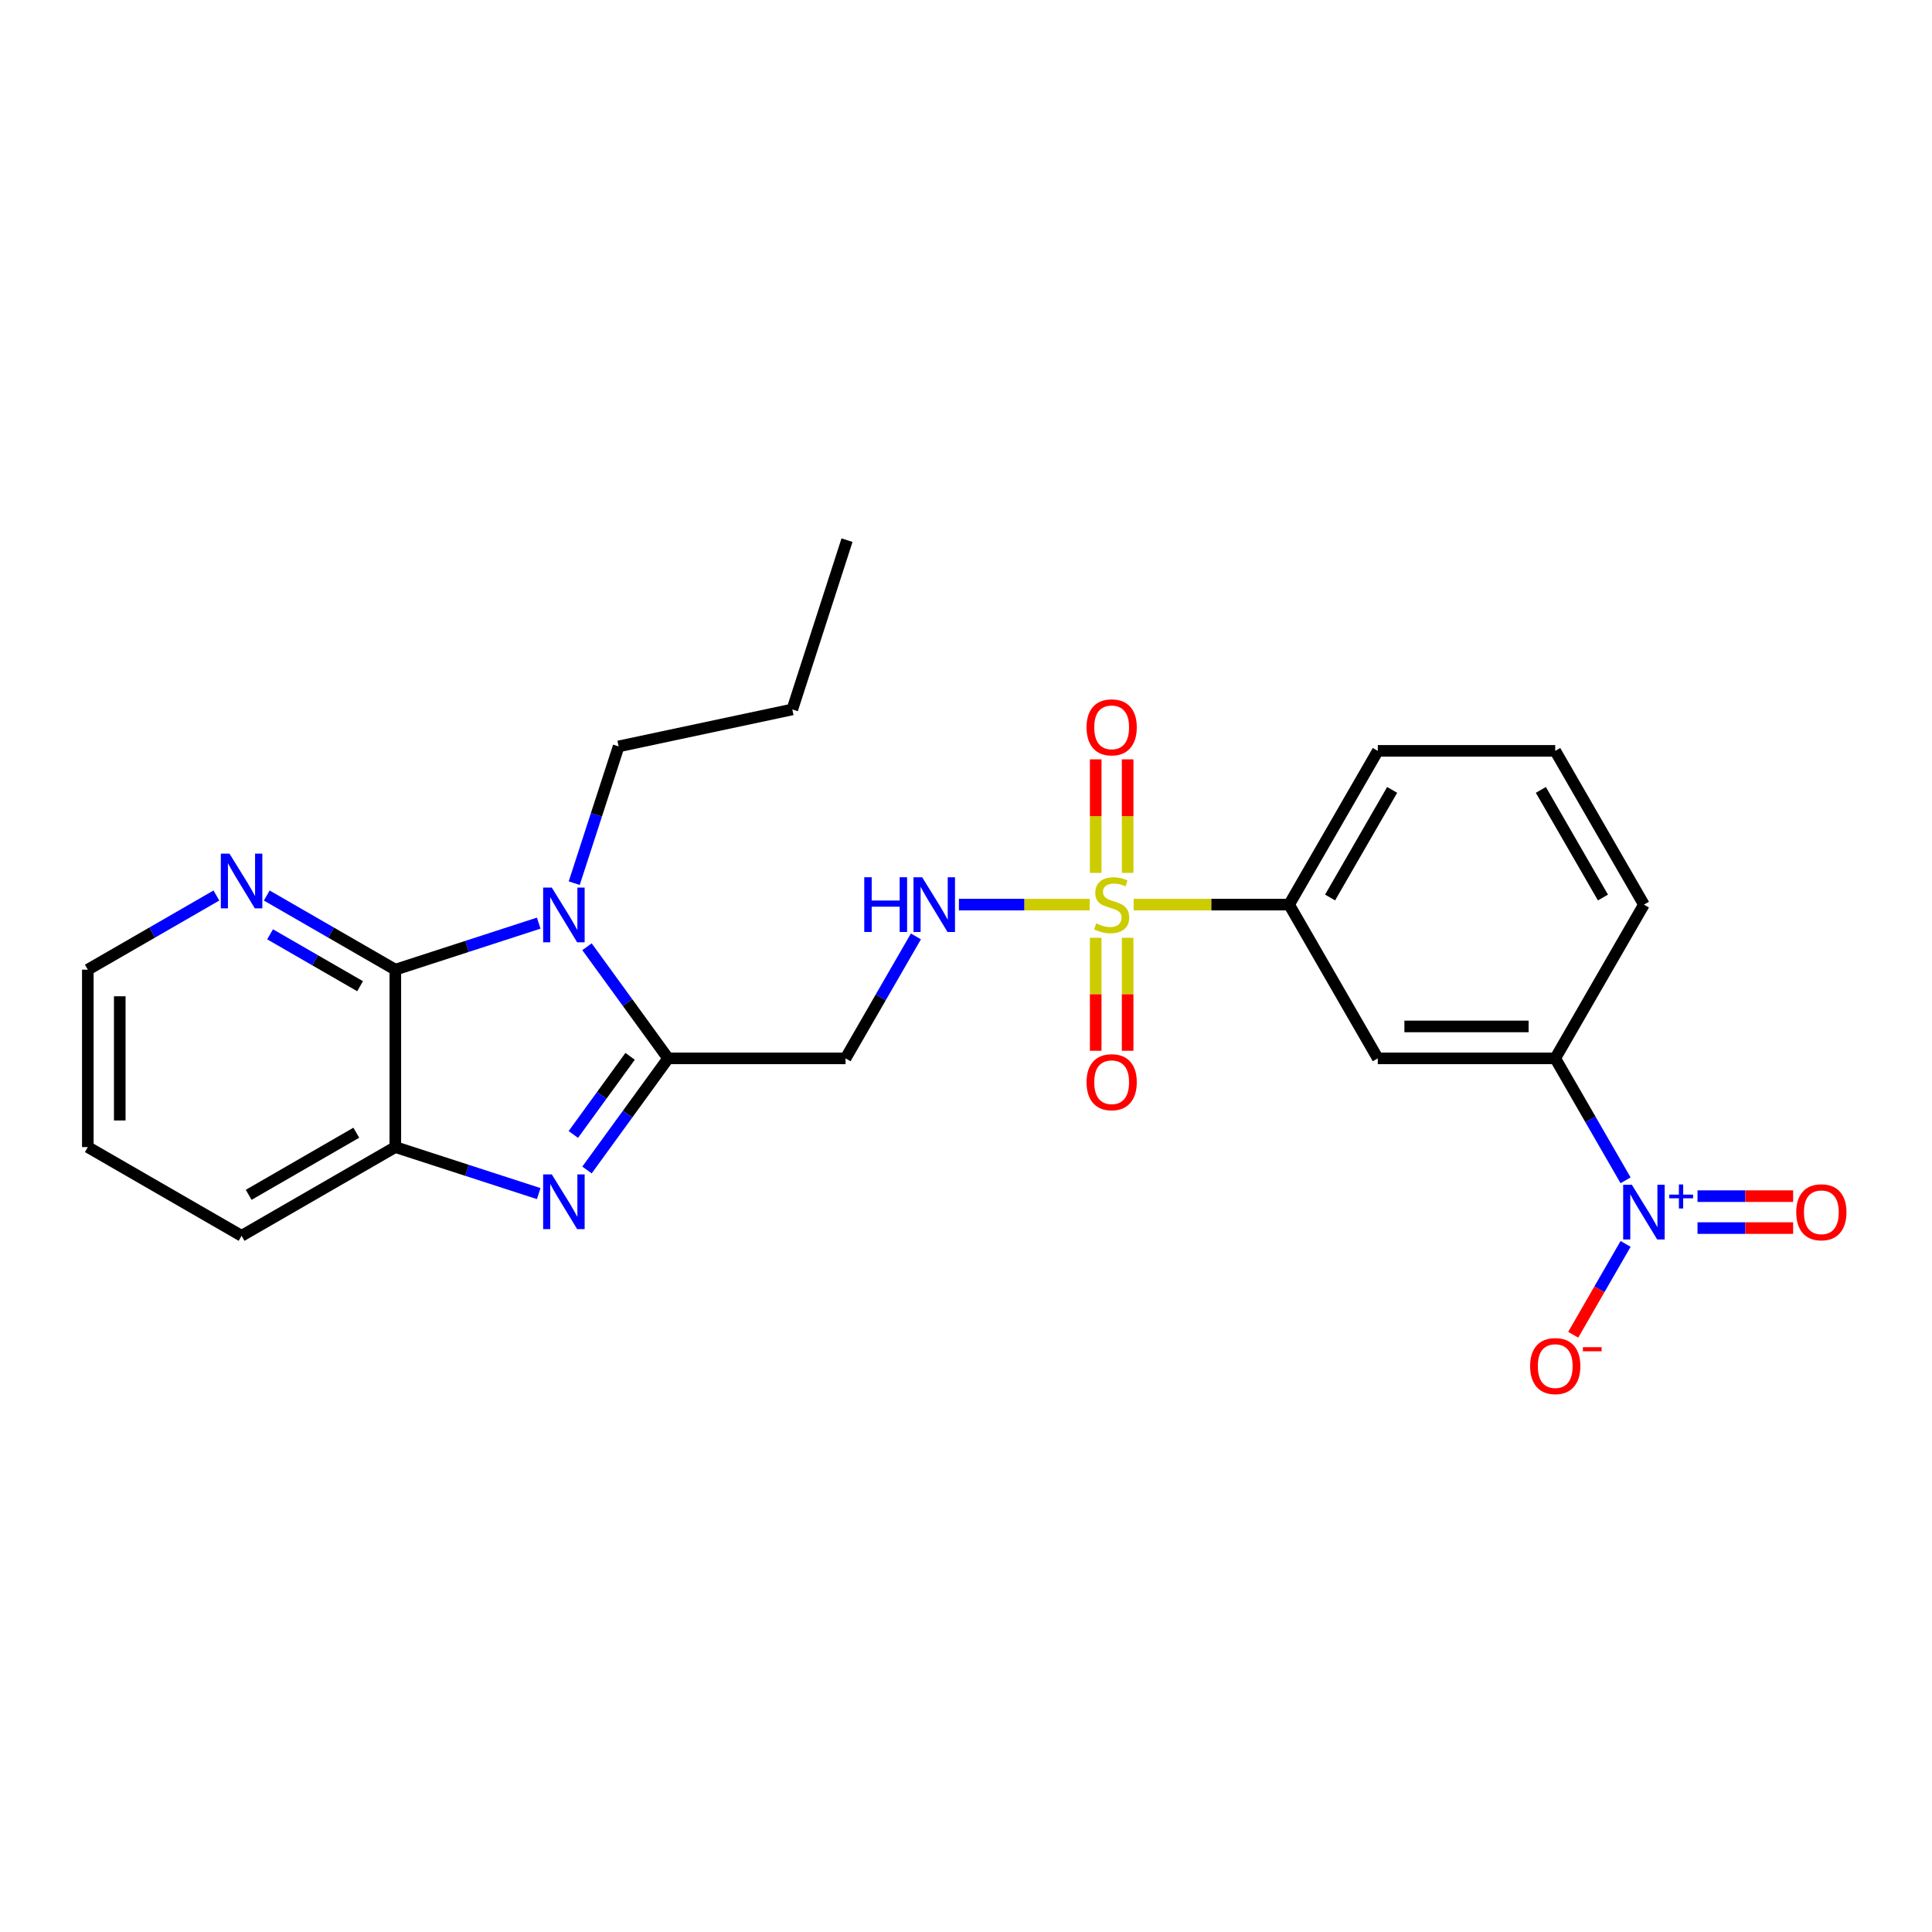 <?xml version='1.0' encoding='iso-8859-1'?>
<svg version='1.1' baseProfile='full'
              xmlns='http://www.w3.org/2000/svg'
                      xmlns:rdkit='http://www.rdkit.org/xml'
                      xmlns:xlink='http://www.w3.org/1999/xlink'
                  xml:space='preserve'
width='1000px' height='1000px' viewBox='0 0 1000 1000'>
<!-- END OF HEADER -->
<rect style='opacity:1.0;fill:#FFFFFF;stroke:none' width='1000' height='1000' x='0' y='0'> </rect>
<path class='bond-7' d='M 564.019,468.227 L 530.168,468.227' style='fill:none;fill-rule:evenodd;stroke:#CCCC00;stroke-width:6px;stroke-linecap:butt;stroke-linejoin:miter;stroke-opacity:1' />
<path class='bond-7' d='M 530.168,468.227 L 496.318,468.227' style='fill:none;fill-rule:evenodd;stroke:#0000FF;stroke-width:6px;stroke-linecap:butt;stroke-linejoin:miter;stroke-opacity:1' />
<path class='bond-8' d='M 586.771,468.227 L 627.007,468.227' style='fill:none;fill-rule:evenodd;stroke:#CCCC00;stroke-width:6px;stroke-linecap:butt;stroke-linejoin:miter;stroke-opacity:1' />
<path class='bond-8' d='M 627.007,468.227 L 667.242,468.227' style='fill:none;fill-rule:evenodd;stroke:#000000;stroke-width:6px;stroke-linecap:butt;stroke-linejoin:miter;stroke-opacity:1' />
<path class='bond-12' d='M 583.661,451.811 L 583.661,422.423' style='fill:none;fill-rule:evenodd;stroke:#CCCC00;stroke-width:6px;stroke-linecap:butt;stroke-linejoin:miter;stroke-opacity:1' />
<path class='bond-12' d='M 583.661,422.423 L 583.661,393.034' style='fill:none;fill-rule:evenodd;stroke:#FF0000;stroke-width:6px;stroke-linecap:butt;stroke-linejoin:miter;stroke-opacity:1' />
<path class='bond-12' d='M 567.129,451.811 L 567.129,422.423' style='fill:none;fill-rule:evenodd;stroke:#CCCC00;stroke-width:6px;stroke-linecap:butt;stroke-linejoin:miter;stroke-opacity:1' />
<path class='bond-12' d='M 567.129,422.423 L 567.129,393.034' style='fill:none;fill-rule:evenodd;stroke:#FF0000;stroke-width:6px;stroke-linecap:butt;stroke-linejoin:miter;stroke-opacity:1' />
<path class='bond-13' d='M 567.129,485.403 L 567.129,514.641' style='fill:none;fill-rule:evenodd;stroke:#CCCC00;stroke-width:6px;stroke-linecap:butt;stroke-linejoin:miter;stroke-opacity:1' />
<path class='bond-13' d='M 567.129,514.641 L 567.129,543.878' style='fill:none;fill-rule:evenodd;stroke:#FF0000;stroke-width:6px;stroke-linecap:butt;stroke-linejoin:miter;stroke-opacity:1' />
<path class='bond-13' d='M 583.661,485.403 L 583.661,514.641' style='fill:none;fill-rule:evenodd;stroke:#CCCC00;stroke-width:6px;stroke-linecap:butt;stroke-linejoin:miter;stroke-opacity:1' />
<path class='bond-13' d='M 583.661,514.641 L 583.661,543.878' style='fill:none;fill-rule:evenodd;stroke:#FF0000;stroke-width:6px;stroke-linecap:butt;stroke-linejoin:miter;stroke-opacity:1' />
<path class='bond-0' d='M 303.828,490.036 L 324.821,518.924' style='fill:none;fill-rule:evenodd;stroke:#0000FF;stroke-width:6px;stroke-linecap:butt;stroke-linejoin:miter;stroke-opacity:1' />
<path class='bond-0' d='M 324.821,518.924 L 345.814,547.813' style='fill:none;fill-rule:evenodd;stroke:#000000;stroke-width:6px;stroke-linecap:butt;stroke-linejoin:miter;stroke-opacity:1' />
<path class='bond-3' d='M 278.838,477.811 L 241.728,489.855' style='fill:none;fill-rule:evenodd;stroke:#0000FF;stroke-width:6px;stroke-linecap:butt;stroke-linejoin:miter;stroke-opacity:1' />
<path class='bond-3' d='M 241.728,489.855 L 204.617,501.898' style='fill:none;fill-rule:evenodd;stroke:#000000;stroke-width:6px;stroke-linecap:butt;stroke-linejoin:miter;stroke-opacity:1' />
<path class='bond-16' d='M 297.215,457.128 L 308.711,421.732' style='fill:none;fill-rule:evenodd;stroke:#0000FF;stroke-width:6px;stroke-linecap:butt;stroke-linejoin:miter;stroke-opacity:1' />
<path class='bond-16' d='M 308.711,421.732 L 320.207,386.336' style='fill:none;fill-rule:evenodd;stroke:#000000;stroke-width:6px;stroke-linecap:butt;stroke-linejoin:miter;stroke-opacity:1' />
<path class='bond-1' d='M 345.814,547.813 L 437.652,547.813' style='fill:none;fill-rule:evenodd;stroke:#000000;stroke-width:6px;stroke-linecap:butt;stroke-linejoin:miter;stroke-opacity:1' />
<path class='bond-2' d='M 345.814,547.813 L 324.822,576.697' style='fill:none;fill-rule:evenodd;stroke:#000000;stroke-width:6px;stroke-linecap:butt;stroke-linejoin:miter;stroke-opacity:1' />
<path class='bond-2' d='M 324.822,576.697 L 303.83,605.581' style='fill:none;fill-rule:evenodd;stroke:#0000FF;stroke-width:6px;stroke-linecap:butt;stroke-linejoin:miter;stroke-opacity:1' />
<path class='bond-2' d='M 326.142,546.758 L 311.448,566.977' style='fill:none;fill-rule:evenodd;stroke:#000000;stroke-width:6px;stroke-linecap:butt;stroke-linejoin:miter;stroke-opacity:1' />
<path class='bond-2' d='M 311.448,566.977 L 296.754,587.196' style='fill:none;fill-rule:evenodd;stroke:#0000FF;stroke-width:6px;stroke-linecap:butt;stroke-linejoin:miter;stroke-opacity:1' />
<path class='bond-5' d='M 278.838,617.806 L 241.728,605.767' style='fill:none;fill-rule:evenodd;stroke:#0000FF;stroke-width:6px;stroke-linecap:butt;stroke-linejoin:miter;stroke-opacity:1' />
<path class='bond-5' d='M 241.728,605.767 L 204.617,593.727' style='fill:none;fill-rule:evenodd;stroke:#000000;stroke-width:6px;stroke-linecap:butt;stroke-linejoin:miter;stroke-opacity:1' />
<path class='bond-11' d='M 204.617,501.898 L 171.347,482.71' style='fill:none;fill-rule:evenodd;stroke:#000000;stroke-width:6px;stroke-linecap:butt;stroke-linejoin:miter;stroke-opacity:1' />
<path class='bond-11' d='M 171.347,482.71 L 138.077,463.521' style='fill:none;fill-rule:evenodd;stroke:#0000FF;stroke-width:6px;stroke-linecap:butt;stroke-linejoin:miter;stroke-opacity:1' />
<path class='bond-11' d='M 186.376,510.463 L 163.087,497.031' style='fill:none;fill-rule:evenodd;stroke:#000000;stroke-width:6px;stroke-linecap:butt;stroke-linejoin:miter;stroke-opacity:1' />
<path class='bond-11' d='M 163.087,497.031 L 139.798,483.599' style='fill:none;fill-rule:evenodd;stroke:#0000FF;stroke-width:6px;stroke-linecap:butt;stroke-linejoin:miter;stroke-opacity:1' />
<path class='bond-26' d='M 204.617,501.898 L 204.617,593.727' style='fill:none;fill-rule:evenodd;stroke:#000000;stroke-width:6px;stroke-linecap:butt;stroke-linejoin:miter;stroke-opacity:1' />
<path class='bond-4' d='M 841.398,610.932 L 823.192,579.372' style='fill:none;fill-rule:evenodd;stroke:#0000FF;stroke-width:6px;stroke-linecap:butt;stroke-linejoin:miter;stroke-opacity:1' />
<path class='bond-4' d='M 823.192,579.372 L 804.986,547.813' style='fill:none;fill-rule:evenodd;stroke:#000000;stroke-width:6px;stroke-linecap:butt;stroke-linejoin:miter;stroke-opacity:1' />
<path class='bond-14' d='M 841.402,643.847 L 827.848,667.353' style='fill:none;fill-rule:evenodd;stroke:#0000FF;stroke-width:6px;stroke-linecap:butt;stroke-linejoin:miter;stroke-opacity:1' />
<path class='bond-14' d='M 827.848,667.353 L 814.294,690.86' style='fill:none;fill-rule:evenodd;stroke:#FF0000;stroke-width:6px;stroke-linecap:butt;stroke-linejoin:miter;stroke-opacity:1' />
<path class='bond-15' d='M 878.632,635.655 L 903.379,635.655' style='fill:none;fill-rule:evenodd;stroke:#0000FF;stroke-width:6px;stroke-linecap:butt;stroke-linejoin:miter;stroke-opacity:1' />
<path class='bond-15' d='M 903.379,635.655 L 928.127,635.655' style='fill:none;fill-rule:evenodd;stroke:#FF0000;stroke-width:6px;stroke-linecap:butt;stroke-linejoin:miter;stroke-opacity:1' />
<path class='bond-15' d='M 878.632,619.123 L 903.379,619.123' style='fill:none;fill-rule:evenodd;stroke:#0000FF;stroke-width:6px;stroke-linecap:butt;stroke-linejoin:miter;stroke-opacity:1' />
<path class='bond-15' d='M 903.379,619.123 L 928.127,619.123' style='fill:none;fill-rule:evenodd;stroke:#FF0000;stroke-width:6px;stroke-linecap:butt;stroke-linejoin:miter;stroke-opacity:1' />
<path class='bond-17' d='M 204.617,593.727 L 125.04,639.651' style='fill:none;fill-rule:evenodd;stroke:#000000;stroke-width:6px;stroke-linecap:butt;stroke-linejoin:miter;stroke-opacity:1' />
<path class='bond-17' d='M 184.417,586.296 L 128.713,618.443' style='fill:none;fill-rule:evenodd;stroke:#000000;stroke-width:6px;stroke-linecap:butt;stroke-linejoin:miter;stroke-opacity:1' />
<path class='bond-6' d='M 437.652,547.813 L 455.862,516.248' style='fill:none;fill-rule:evenodd;stroke:#000000;stroke-width:6px;stroke-linecap:butt;stroke-linejoin:miter;stroke-opacity:1' />
<path class='bond-6' d='M 455.862,516.248 L 474.072,484.684' style='fill:none;fill-rule:evenodd;stroke:#0000FF;stroke-width:6px;stroke-linecap:butt;stroke-linejoin:miter;stroke-opacity:1' />
<path class='bond-10' d='M 667.242,468.227 L 713.139,547.813' style='fill:none;fill-rule:evenodd;stroke:#000000;stroke-width:6px;stroke-linecap:butt;stroke-linejoin:miter;stroke-opacity:1' />
<path class='bond-18' d='M 667.242,468.227 L 713.139,388.65' style='fill:none;fill-rule:evenodd;stroke:#000000;stroke-width:6px;stroke-linecap:butt;stroke-linejoin:miter;stroke-opacity:1' />
<path class='bond-18' d='M 688.448,464.55 L 720.575,408.847' style='fill:none;fill-rule:evenodd;stroke:#000000;stroke-width:6px;stroke-linecap:butt;stroke-linejoin:miter;stroke-opacity:1' />
<path class='bond-9' d='M 804.986,547.813 L 713.139,547.813' style='fill:none;fill-rule:evenodd;stroke:#000000;stroke-width:6px;stroke-linecap:butt;stroke-linejoin:miter;stroke-opacity:1' />
<path class='bond-9' d='M 791.209,531.28 L 726.916,531.28' style='fill:none;fill-rule:evenodd;stroke:#000000;stroke-width:6px;stroke-linecap:butt;stroke-linejoin:miter;stroke-opacity:1' />
<path class='bond-25' d='M 804.986,547.813 L 850.891,468.227' style='fill:none;fill-rule:evenodd;stroke:#000000;stroke-width:6px;stroke-linecap:butt;stroke-linejoin:miter;stroke-opacity:1' />
<path class='bond-21' d='M 112.003,463.52 L 78.729,482.709' style='fill:none;fill-rule:evenodd;stroke:#0000FF;stroke-width:6px;stroke-linecap:butt;stroke-linejoin:miter;stroke-opacity:1' />
<path class='bond-21' d='M 78.729,482.709 L 45.455,501.898' style='fill:none;fill-rule:evenodd;stroke:#000000;stroke-width:6px;stroke-linecap:butt;stroke-linejoin:miter;stroke-opacity:1' />
<path class='bond-22' d='M 320.207,386.336 L 410.098,367.213' style='fill:none;fill-rule:evenodd;stroke:#000000;stroke-width:6px;stroke-linecap:butt;stroke-linejoin:miter;stroke-opacity:1' />
<path class='bond-23' d='M 125.04,639.651 L 45.455,593.727' style='fill:none;fill-rule:evenodd;stroke:#000000;stroke-width:6px;stroke-linecap:butt;stroke-linejoin:miter;stroke-opacity:1' />
<path class='bond-20' d='M 713.139,388.65 L 804.986,388.65' style='fill:none;fill-rule:evenodd;stroke:#000000;stroke-width:6px;stroke-linecap:butt;stroke-linejoin:miter;stroke-opacity:1' />
<path class='bond-19' d='M 850.891,468.227 L 804.986,388.65' style='fill:none;fill-rule:evenodd;stroke:#000000;stroke-width:6px;stroke-linecap:butt;stroke-linejoin:miter;stroke-opacity:1' />
<path class='bond-19' d='M 829.685,464.552 L 797.551,408.848' style='fill:none;fill-rule:evenodd;stroke:#000000;stroke-width:6px;stroke-linecap:butt;stroke-linejoin:miter;stroke-opacity:1' />
<path class='bond-27' d='M 45.455,501.898 L 45.455,593.727' style='fill:none;fill-rule:evenodd;stroke:#000000;stroke-width:6px;stroke-linecap:butt;stroke-linejoin:miter;stroke-opacity:1' />
<path class='bond-27' d='M 61.987,515.672 L 61.987,579.953' style='fill:none;fill-rule:evenodd;stroke:#000000;stroke-width:6px;stroke-linecap:butt;stroke-linejoin:miter;stroke-opacity:1' />
<path class='bond-24' d='M 410.098,367.213 L 438.414,279.582' style='fill:none;fill-rule:evenodd;stroke:#000000;stroke-width:6px;stroke-linecap:butt;stroke-linejoin:miter;stroke-opacity:1' />
<path  class='atom-0' d='M 567.395 477.947
Q 567.715 478.067, 569.035 478.627
Q 570.355 479.187, 571.795 479.547
Q 573.275 479.867, 574.715 479.867
Q 577.395 479.867, 578.955 478.587
Q 580.515 477.267, 580.515 474.987
Q 580.515 473.427, 579.715 472.467
Q 578.955 471.507, 577.755 470.987
Q 576.555 470.467, 574.555 469.867
Q 572.035 469.107, 570.515 468.387
Q 569.035 467.667, 567.955 466.147
Q 566.915 464.627, 566.915 462.067
Q 566.915 458.507, 569.315 456.307
Q 571.755 454.107, 576.555 454.107
Q 579.835 454.107, 583.555 455.667
L 582.635 458.747
Q 579.235 457.347, 576.675 457.347
Q 573.915 457.347, 572.395 458.507
Q 570.875 459.627, 570.915 461.587
Q 570.915 463.107, 571.675 464.027
Q 572.475 464.947, 573.595 465.467
Q 574.755 465.987, 576.675 466.587
Q 579.235 467.387, 580.755 468.187
Q 582.275 468.987, 583.355 470.627
Q 584.475 472.227, 584.475 474.987
Q 584.475 478.907, 581.835 481.027
Q 579.235 483.107, 574.875 483.107
Q 572.355 483.107, 570.435 482.547
Q 568.555 482.027, 566.315 481.107
L 567.395 477.947
' fill='#CCCC00'/>
<path  class='atom-1' d='M 285.612 459.422
L 294.892 474.422
Q 295.812 475.902, 297.292 478.582
Q 298.772 481.262, 298.852 481.422
L 298.852 459.422
L 302.612 459.422
L 302.612 487.742
L 298.732 487.742
L 288.772 471.342
Q 287.612 469.422, 286.372 467.222
Q 285.172 465.022, 284.812 464.342
L 284.812 487.742
L 281.132 487.742
L 281.132 459.422
L 285.612 459.422
' fill='#0000FF'/>
<path  class='atom-3' d='M 285.612 607.874
L 294.892 622.874
Q 295.812 624.354, 297.292 627.034
Q 298.772 629.714, 298.852 629.874
L 298.852 607.874
L 302.612 607.874
L 302.612 636.194
L 298.732 636.194
L 288.772 619.794
Q 287.612 617.874, 286.372 615.674
Q 285.172 613.474, 284.812 612.794
L 284.812 636.194
L 281.132 636.194
L 281.132 607.874
L 285.612 607.874
' fill='#0000FF'/>
<path  class='atom-5' d='M 844.631 613.229
L 853.911 628.229
Q 854.831 629.709, 856.311 632.389
Q 857.791 635.069, 857.871 635.229
L 857.871 613.229
L 861.631 613.229
L 861.631 641.549
L 857.751 641.549
L 847.791 625.149
Q 846.631 623.229, 845.391 621.029
Q 844.191 618.829, 843.831 618.149
L 843.831 641.549
L 840.151 641.549
L 840.151 613.229
L 844.631 613.229
' fill='#0000FF'/>
<path  class='atom-5' d='M 864.007 618.334
L 868.997 618.334
L 868.997 613.08
L 871.214 613.08
L 871.214 618.334
L 876.336 618.334
L 876.336 620.235
L 871.214 620.235
L 871.214 625.515
L 868.997 625.515
L 868.997 620.235
L 864.007 620.235
L 864.007 618.334
' fill='#0000FF'/>
<path  class='atom-8' d='M 447.346 454.067
L 451.186 454.067
L 451.186 466.107
L 465.666 466.107
L 465.666 454.067
L 469.506 454.067
L 469.506 482.387
L 465.666 482.387
L 465.666 469.307
L 451.186 469.307
L 451.186 482.387
L 447.346 482.387
L 447.346 454.067
' fill='#0000FF'/>
<path  class='atom-8' d='M 477.306 454.067
L 486.586 469.067
Q 487.506 470.547, 488.986 473.227
Q 490.466 475.907, 490.546 476.067
L 490.546 454.067
L 494.306 454.067
L 494.306 482.387
L 490.426 482.387
L 480.466 465.987
Q 479.306 464.067, 478.066 461.867
Q 476.866 459.667, 476.506 458.987
L 476.506 482.387
L 472.826 482.387
L 472.826 454.067
L 477.306 454.067
' fill='#0000FF'/>
<path  class='atom-12' d='M 118.78 441.842
L 128.06 456.842
Q 128.98 458.322, 130.46 461.002
Q 131.94 463.682, 132.02 463.842
L 132.02 441.842
L 135.78 441.842
L 135.78 470.162
L 131.9 470.162
L 121.94 453.762
Q 120.78 451.842, 119.54 449.642
Q 118.34 447.442, 117.98 446.762
L 117.98 470.162
L 114.3 470.162
L 114.3 441.842
L 118.78 441.842
' fill='#0000FF'/>
<path  class='atom-13' d='M 562.395 376.469
Q 562.395 369.669, 565.755 365.869
Q 569.115 362.069, 575.395 362.069
Q 581.675 362.069, 585.035 365.869
Q 588.395 369.669, 588.395 376.469
Q 588.395 383.349, 584.995 387.269
Q 581.595 391.149, 575.395 391.149
Q 569.155 391.149, 565.755 387.269
Q 562.395 383.389, 562.395 376.469
M 575.395 387.949
Q 579.715 387.949, 582.035 385.069
Q 584.395 382.149, 584.395 376.469
Q 584.395 370.909, 582.035 368.109
Q 579.715 365.269, 575.395 365.269
Q 571.075 365.269, 568.715 368.069
Q 566.395 370.869, 566.395 376.469
Q 566.395 382.189, 568.715 385.069
Q 571.075 387.949, 575.395 387.949
' fill='#FF0000'/>
<path  class='atom-14' d='M 562.395 560.145
Q 562.395 553.345, 565.755 549.545
Q 569.115 545.745, 575.395 545.745
Q 581.675 545.745, 585.035 549.545
Q 588.395 553.345, 588.395 560.145
Q 588.395 567.025, 584.995 570.945
Q 581.595 574.825, 575.395 574.825
Q 569.155 574.825, 565.755 570.945
Q 562.395 567.065, 562.395 560.145
M 575.395 571.625
Q 579.715 571.625, 582.035 568.745
Q 584.395 565.825, 584.395 560.145
Q 584.395 554.585, 582.035 551.785
Q 579.715 548.945, 575.395 548.945
Q 571.075 548.945, 568.715 551.745
Q 566.395 554.545, 566.395 560.145
Q 566.395 565.865, 568.715 568.745
Q 571.075 571.625, 575.395 571.625
' fill='#FF0000'/>
<path  class='atom-15' d='M 791.986 707.082
Q 791.986 700.282, 795.346 696.482
Q 798.706 692.682, 804.986 692.682
Q 811.266 692.682, 814.626 696.482
Q 817.986 700.282, 817.986 707.082
Q 817.986 713.962, 814.586 717.882
Q 811.186 721.762, 804.986 721.762
Q 798.746 721.762, 795.346 717.882
Q 791.986 714.002, 791.986 707.082
M 804.986 718.562
Q 809.306 718.562, 811.626 715.682
Q 813.986 712.762, 813.986 707.082
Q 813.986 701.522, 811.626 698.722
Q 809.306 695.882, 804.986 695.882
Q 800.666 695.882, 798.306 698.682
Q 795.986 701.482, 795.986 707.082
Q 795.986 712.802, 798.306 715.682
Q 800.666 718.562, 804.986 718.562
' fill='#FF0000'/>
<path  class='atom-15' d='M 819.306 697.305
L 828.995 697.305
L 828.995 699.417
L 819.306 699.417
L 819.306 697.305
' fill='#FF0000'/>
<path  class='atom-16' d='M 929.729 627.469
Q 929.729 620.669, 933.089 616.869
Q 936.449 613.069, 942.729 613.069
Q 949.009 613.069, 952.369 616.869
Q 955.729 620.669, 955.729 627.469
Q 955.729 634.349, 952.329 638.269
Q 948.929 642.149, 942.729 642.149
Q 936.489 642.149, 933.089 638.269
Q 929.729 634.389, 929.729 627.469
M 942.729 638.949
Q 947.049 638.949, 949.369 636.069
Q 951.729 633.149, 951.729 627.469
Q 951.729 621.909, 949.369 619.109
Q 947.049 616.269, 942.729 616.269
Q 938.409 616.269, 936.049 619.069
Q 933.729 621.869, 933.729 627.469
Q 933.729 633.189, 936.049 636.069
Q 938.409 638.949, 942.729 638.949
' fill='#FF0000'/>
</svg>
